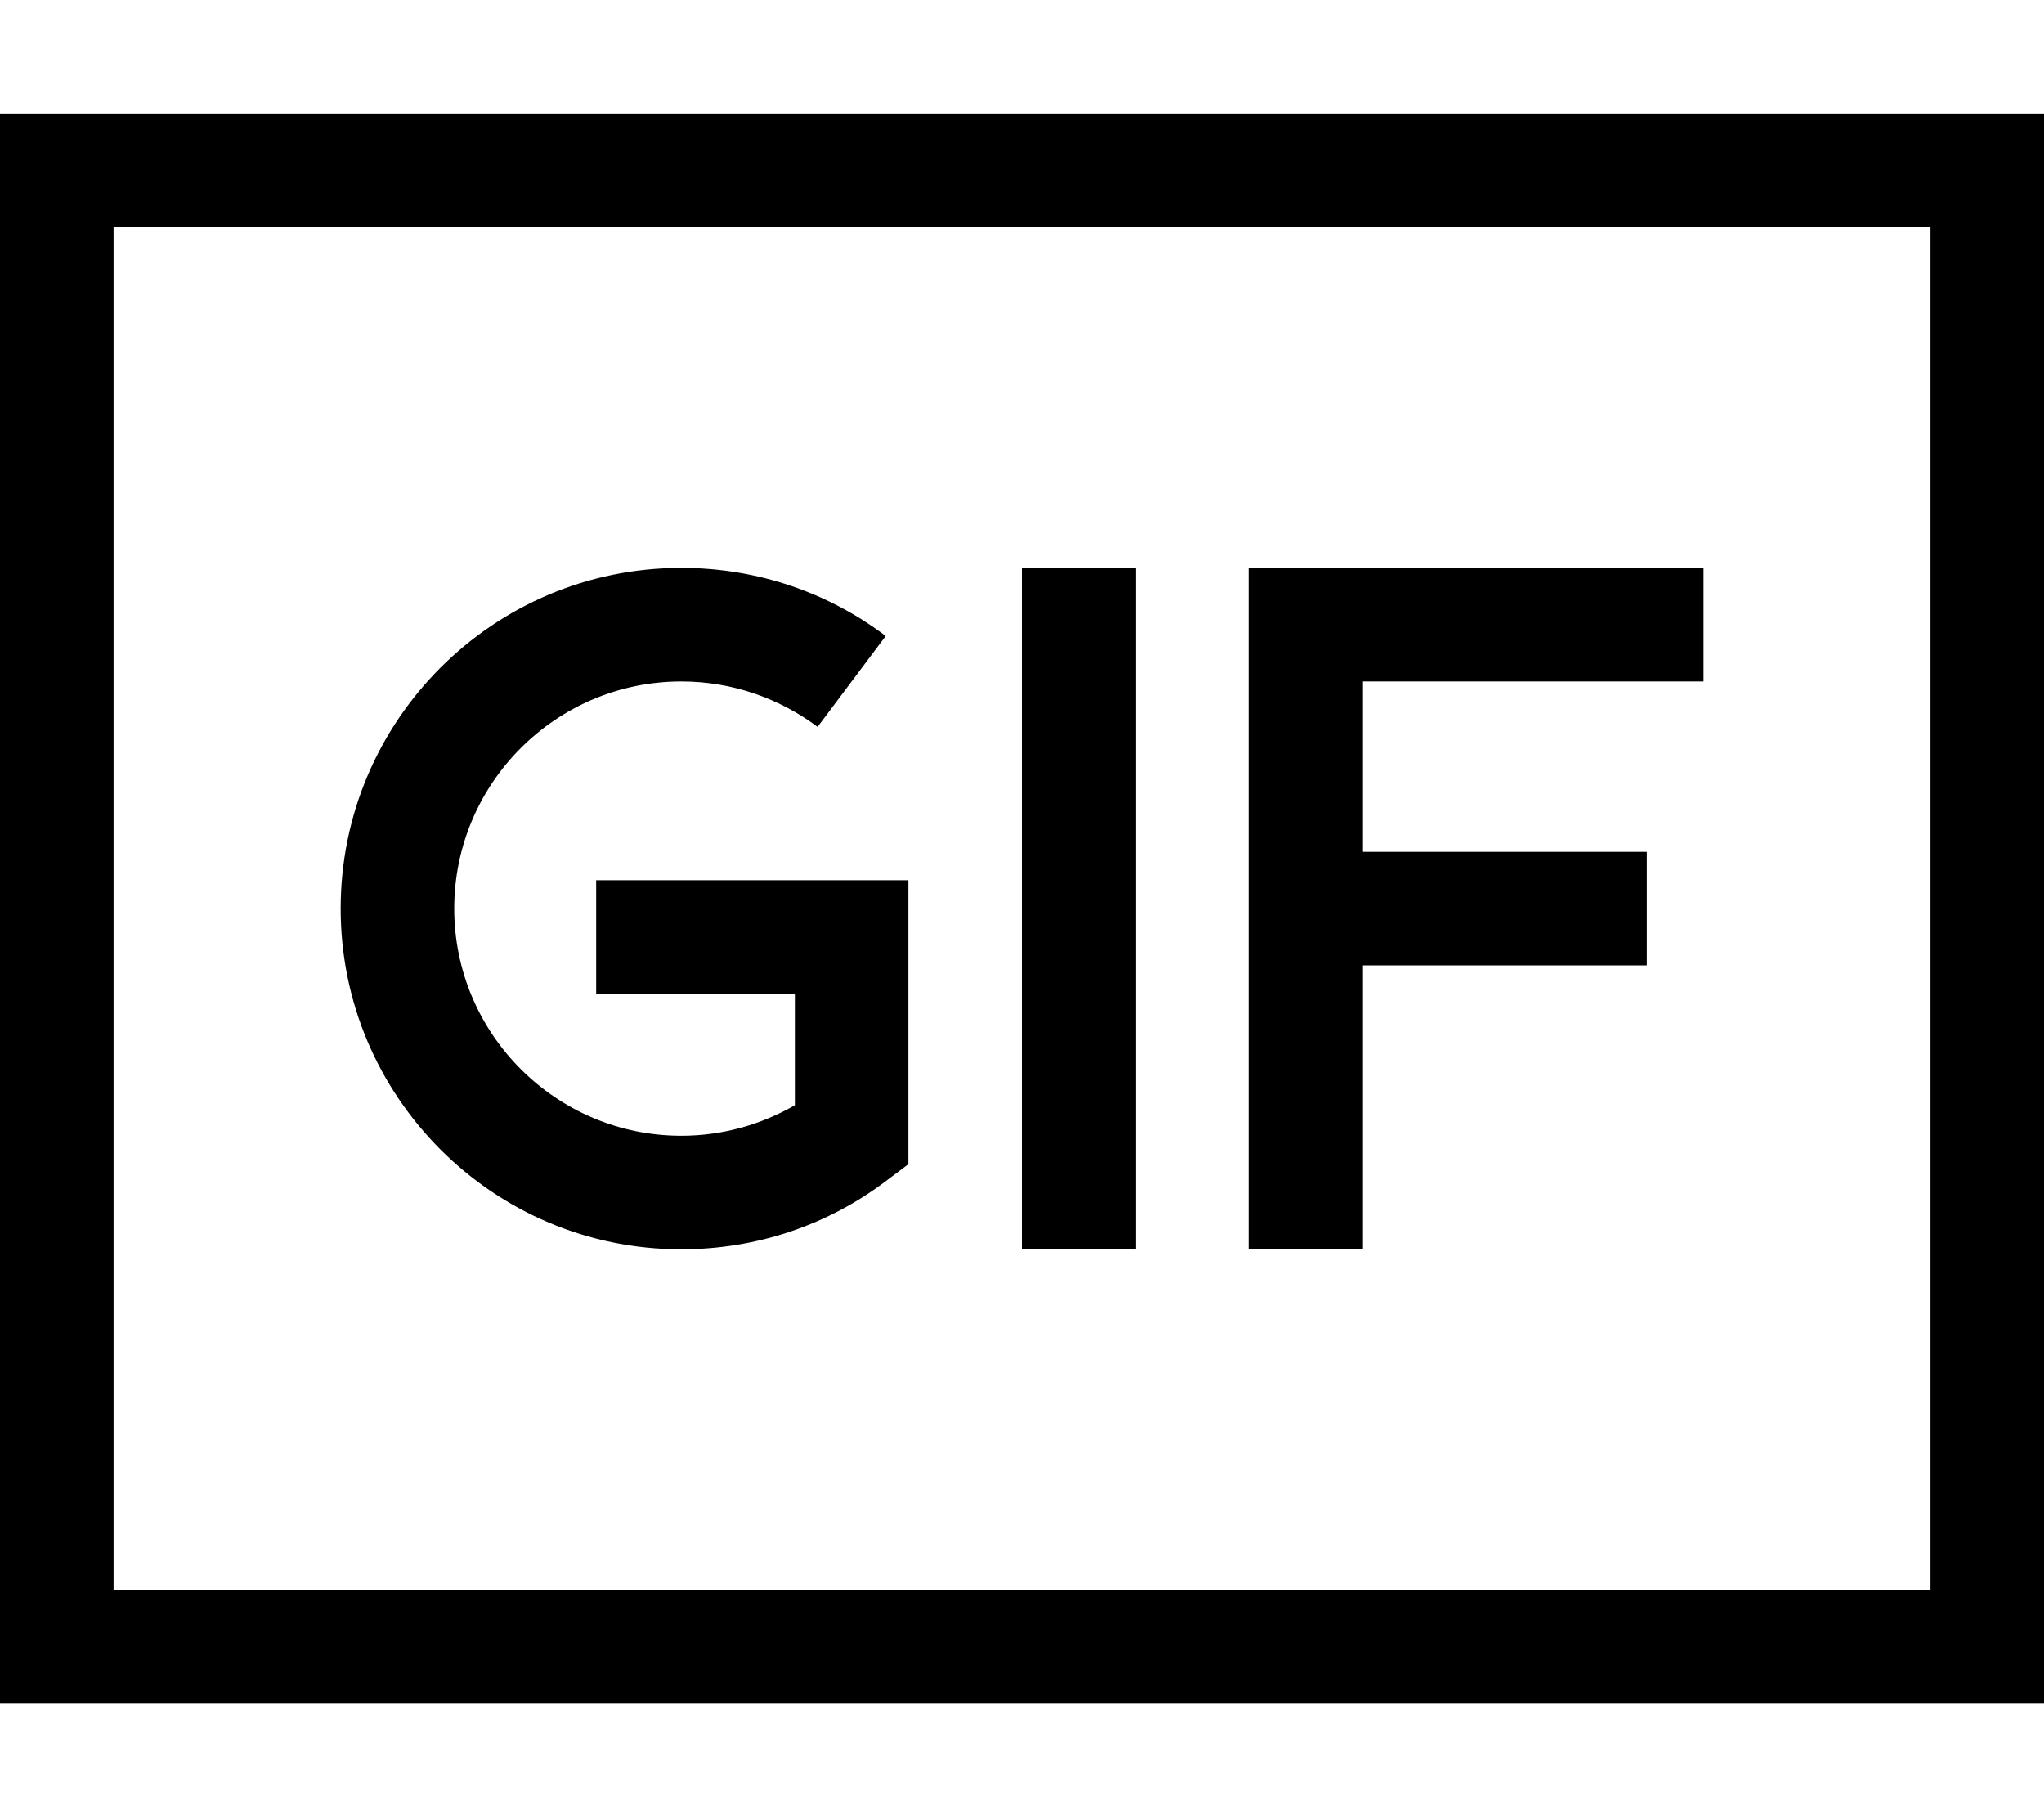 <svg xmlns="http://www.w3.org/2000/svg" viewBox="0 0 576 512"><!--! Font Awesome Pro 6.7.2 by @fontawesome - https://fontawesome.com License - https://fontawesome.com/license (Commercial License) Copyright 2024 Fonticons, Inc. --><path d="M544 64l0 384L32 448 32 64l512 0zM32 32L0 32 0 64 0 448l0 32 32 0 512 0 32 0 0-32 0-384 0-32-32 0L32 32zM320 160l-32 0 0 16 0 160 0 16 32 0 0-16 0-160 0-16zm32 0l0 16 0 80 0 80 0 16 32 0 0-16 0-64 64 0 16 0 0-32-16 0-64 0 0-48 80 0 16 0 0-32-16 0-96 0-16 0zM128 256c0-35.3 28.7-64 64-64c14.4 0 27.7 4.8 38.4 12.8l19.2-25.6c-16-12.1-36-19.2-57.6-19.2c-53 0-96 43-96 96s43 96 96 96c21.6 0 41.6-7.1 57.6-19.2L256 328l0-8 0-56 0-16-16 0-56 0-16 0 0 32 16 0 40 0 0 31.4c-9.4 5.4-20.3 8.6-32 8.6c-35.3 0-64-28.7-64-64z"/></svg>